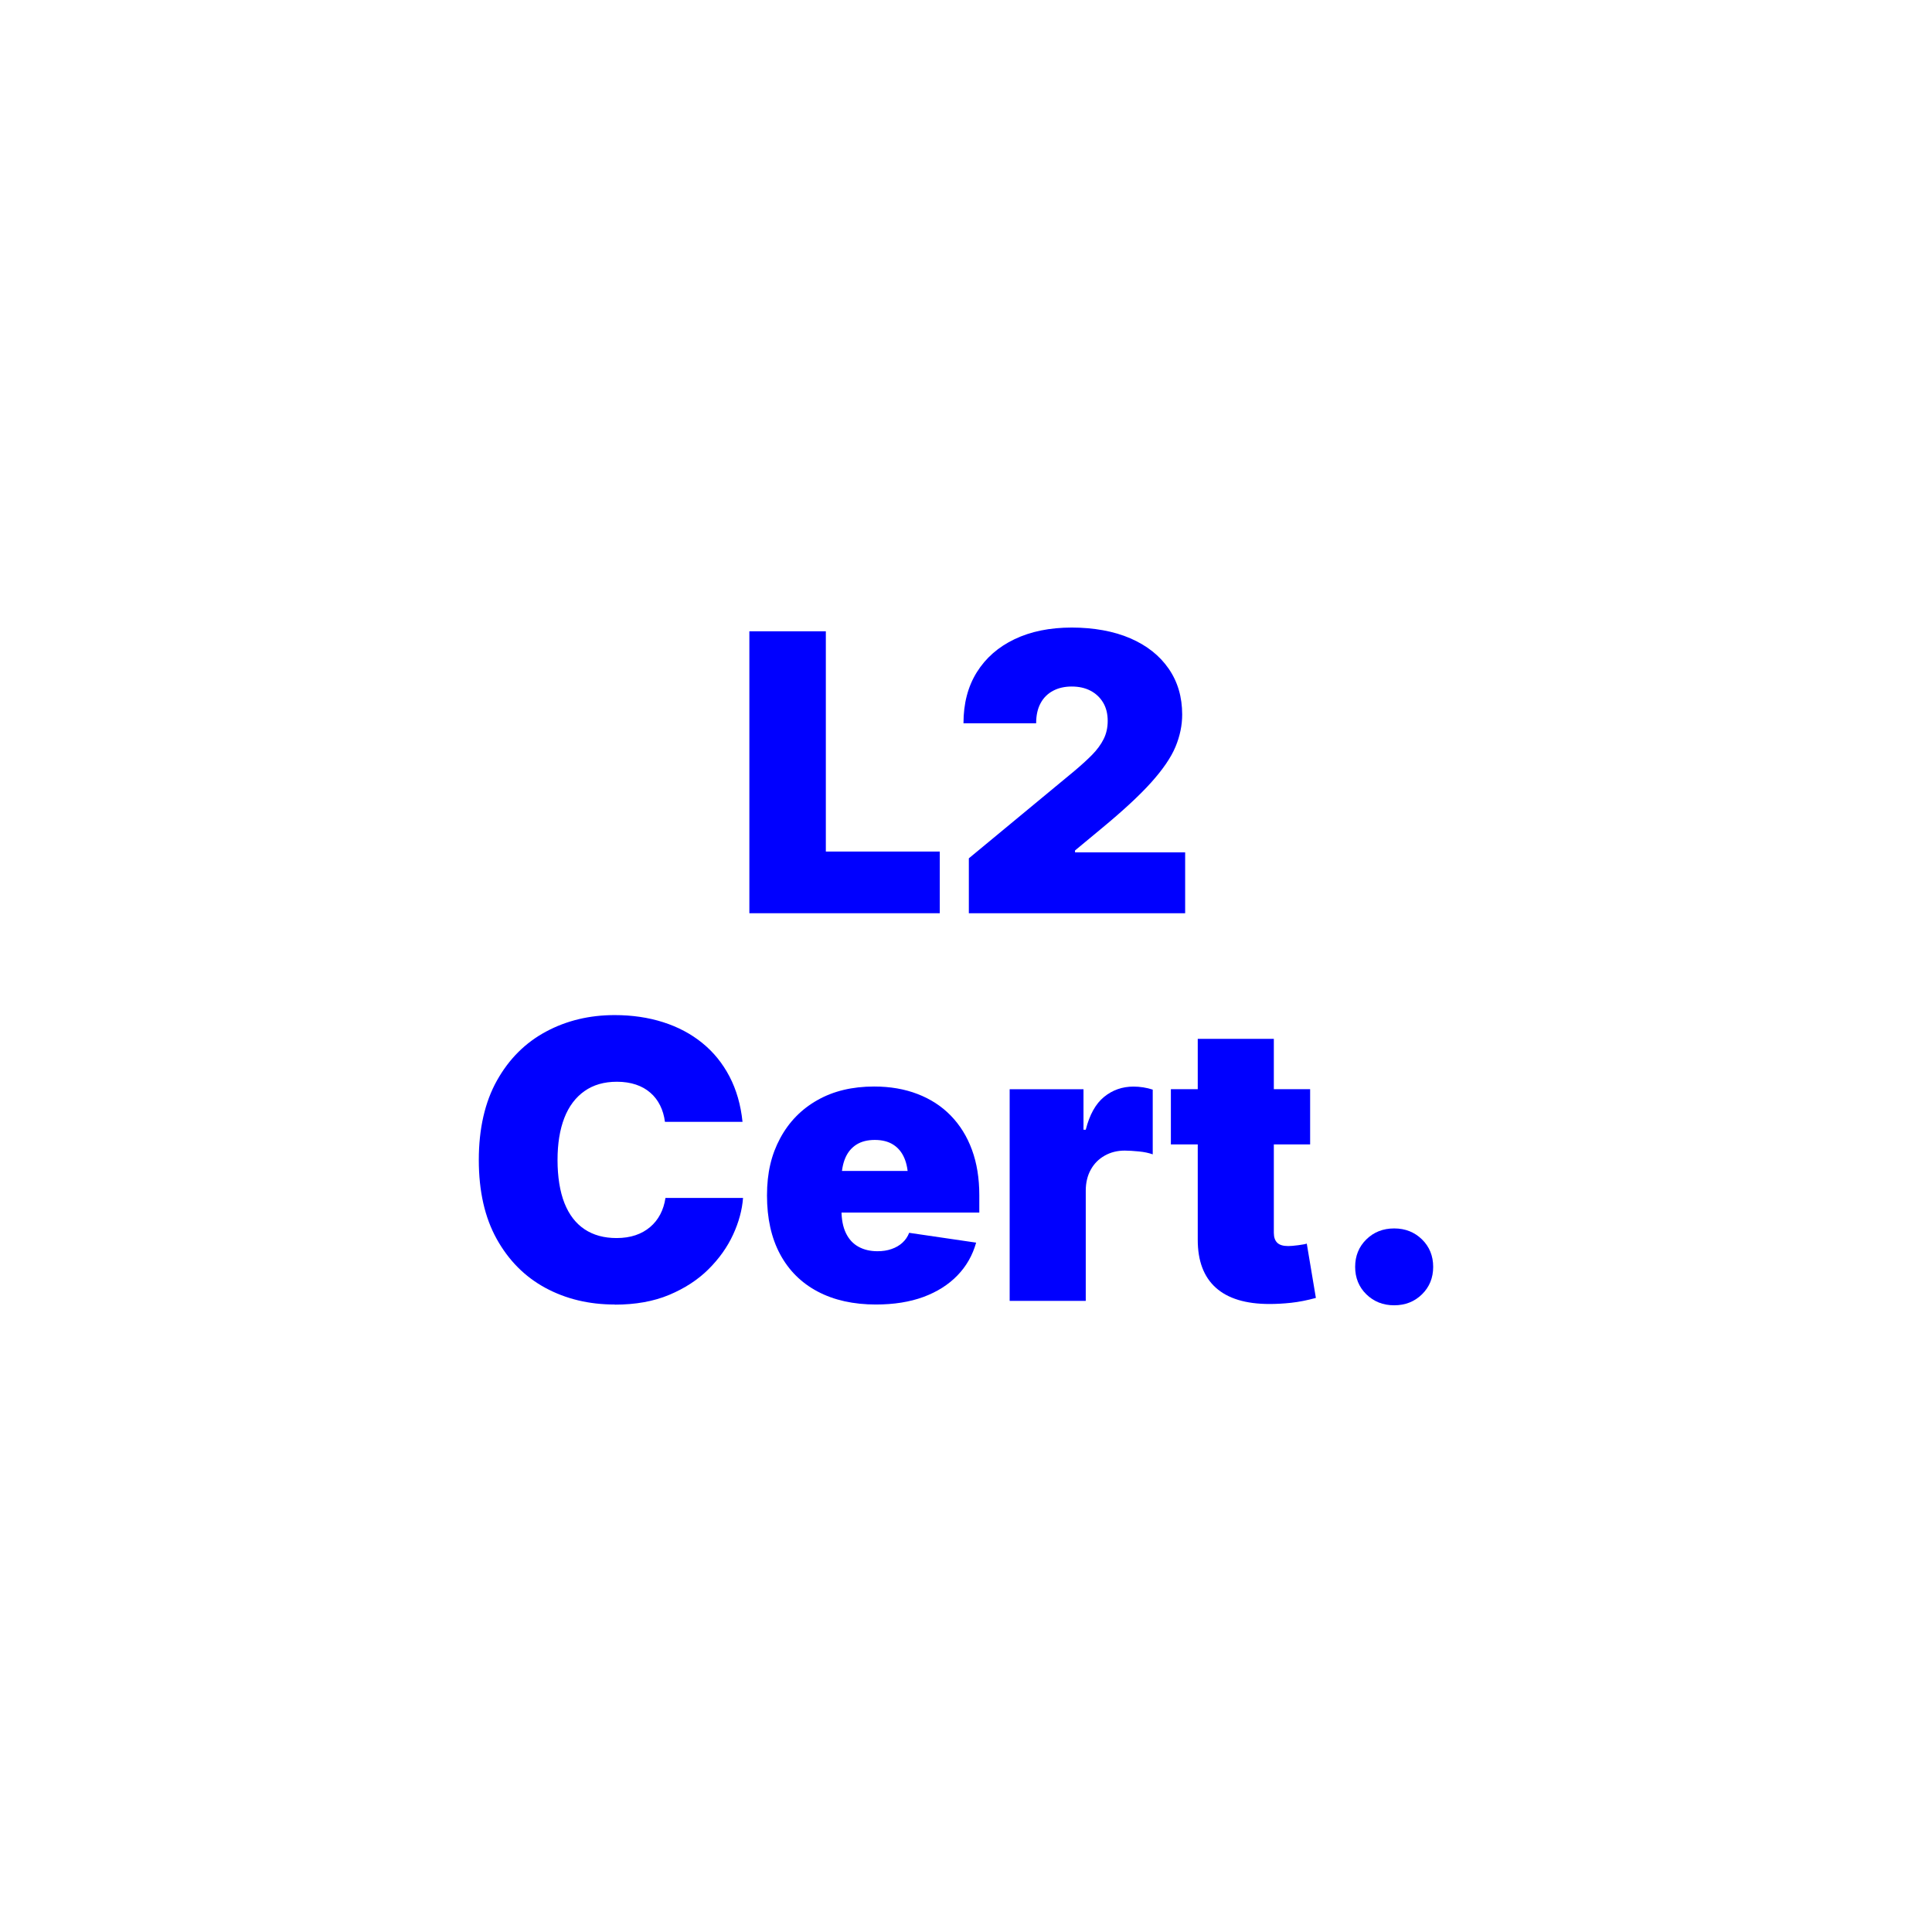 <?xml version="1.0" encoding="UTF-8"?>
<svg id="Layer_1" xmlns="http://www.w3.org/2000/svg" version="1.1" viewBox="0 0 299.12 299.12">
  <!-- Generator: Adobe Illustrator 29.2.0, SVG Export Plug-In . SVG Version: 2.1.0 Build 108)  -->
  <defs>
    <style>
      .st0 {
        fill: blue;
      }
    </style>
  </defs>
  <path class="st0" d="M116.02,141.39v-43.65h11.84v34.1h17.64v9.55h-29.47Z"/>
  <path class="st0" d="M150,141.39v-8.5l16.29-13.48c1.07-.9,2-1.74,2.78-2.53.78-.79,1.38-1.61,1.8-2.45.42-.84.63-1.78.63-2.81,0-1.11-.24-2.07-.72-2.86-.48-.79-1.13-1.4-1.96-1.83-.83-.43-1.79-.64-2.89-.64s-2.06.22-2.89.66c-.83.44-1.48,1.08-1.93,1.92-.46.84-.69,1.88-.69,3.11h-11.25c0-3.07.69-5.7,2.07-7.91,1.38-2.21,3.33-3.91,5.84-5.11s5.47-1.8,8.85-1.8,6.52.56,9.08,1.67c2.56,1.11,4.54,2.68,5.93,4.7,1.4,2.02,2.09,4.39,2.09,7.1,0,1.68-.35,3.34-1.04,5-.69,1.65-1.94,3.48-3.74,5.49-1.8,2.01-4.37,4.39-7.71,7.15l-4.1,3.4v.29h17.05v9.43h-33.52Z"/>
  <path class="st0" d="M95.17,201.97c-3.98,0-7.56-.86-10.74-2.58-3.17-1.72-5.68-4.24-7.53-7.57s-2.77-7.41-2.77-12.23.94-8.96,2.81-12.3,4.4-5.86,7.59-7.57c3.18-1.71,6.73-2.56,10.63-2.56,2.71,0,5.22.37,7.51,1.1,2.29.73,4.31,1.8,6.05,3.21,1.74,1.41,3.14,3.13,4.22,5.19,1.07,2.05,1.75,4.39,2.02,7.03h-12.01c-.12-.94-.37-1.79-.75-2.55s-.88-1.42-1.51-1.96c-.63-.55-1.37-.97-2.24-1.26-.87-.29-1.85-.44-2.94-.44-1.97,0-3.65.48-5.02,1.45s-2.42,2.35-3.12,4.16-1.05,3.98-1.05,6.52.36,4.88,1.08,6.68c.72,1.8,1.76,3.14,3.12,4.04,1.36.9,3,1.35,4.94,1.35,1.09,0,2.07-.15,2.93-.44.86-.29,1.61-.71,2.26-1.26s1.17-1.2,1.57-1.96c.4-.76.67-1.61.81-2.55h12.01c-.14,1.86-.65,3.75-1.54,5.68-.89,1.93-2.16,3.72-3.81,5.36-1.65,1.64-3.68,2.96-6.09,3.97-2.41,1.01-5.22,1.51-8.42,1.51Z"/>
  <path class="st0" d="M135.63,201.97c-3.5,0-6.51-.67-9.04-2.01-2.53-1.34-4.47-3.27-5.82-5.79s-2.02-5.55-2.02-9.08.68-6.33,2.04-8.86c1.36-2.53,3.28-4.5,5.76-5.9,2.48-1.41,5.41-2.11,8.79-2.11,2.48,0,4.72.39,6.72,1.16,2,.77,3.72,1.88,5.14,3.34,1.42,1.46,2.52,3.22,3.28,5.29s1.14,4.41,1.14,7.03v2.7h-29.24v-6.45h23.73l-5.51,1.35c0-1.33-.2-2.45-.59-3.35-.39-.91-.97-1.6-1.73-2.08s-1.71-.72-2.84-.72-2.08.24-2.84.72-1.34,1.17-1.73,2.08c-.39.91-.59,2.03-.59,3.35v4.69c0,1.45.23,2.64.69,3.59.46.95,1.11,1.65,1.95,2.11.84.46,1.82.69,2.93.69.8,0,1.53-.11,2.18-.34.65-.22,1.22-.55,1.68-.97s.82-.93,1.05-1.54l10.37,1.52c-.55,1.95-1.51,3.65-2.9,5.08-1.39,1.44-3.14,2.54-5.26,3.33-2.12.78-4.58,1.17-7.37,1.17Z"/>
  <path class="st0" d="M156.32,201.39v-32.75h11.43v6.27h.35c.59-2.32,1.53-4.02,2.83-5.08,1.3-1.06,2.82-1.6,4.56-1.6.51,0,1.01.04,1.52.12.51.08,1,.2,1.46.35v10.02c-.59-.21-1.3-.37-2.15-.45s-1.58-.13-2.18-.13c-1.15,0-2.19.26-3.11.78-.92.52-1.64,1.24-2.15,2.17-.52.93-.78,2.02-.78,3.27v17.05h-11.78Z"/>
  <path class="st0" d="M202.84,168.63v8.55h-21.56v-8.55h21.56ZM185.44,160.84h11.78v30.03c0,.68.18,1.2.53,1.54s.92.51,1.7.51c.35,0,.86-.04,1.54-.13s1.12-.17,1.33-.25l1.41,8.41c-1.35.37-2.62.62-3.81.75-1.19.13-2.31.19-3.37.19-3.67,0-6.44-.84-8.31-2.52-1.87-1.68-2.8-4.15-2.8-7.41v-31.11Z"/>
  <path class="st0" d="M215.85,202.09c-1.72,0-3.15-.57-4.31-1.7-1.15-1.13-1.73-2.55-1.73-4.25s.58-3.12,1.73-4.25c1.15-1.13,2.59-1.7,4.31-1.7s3.15.57,4.31,1.7c1.15,1.13,1.73,2.55,1.73,4.25s-.58,3.12-1.73,4.25c-1.15,1.13-2.59,1.7-4.31,1.7Z"/>
</svg>